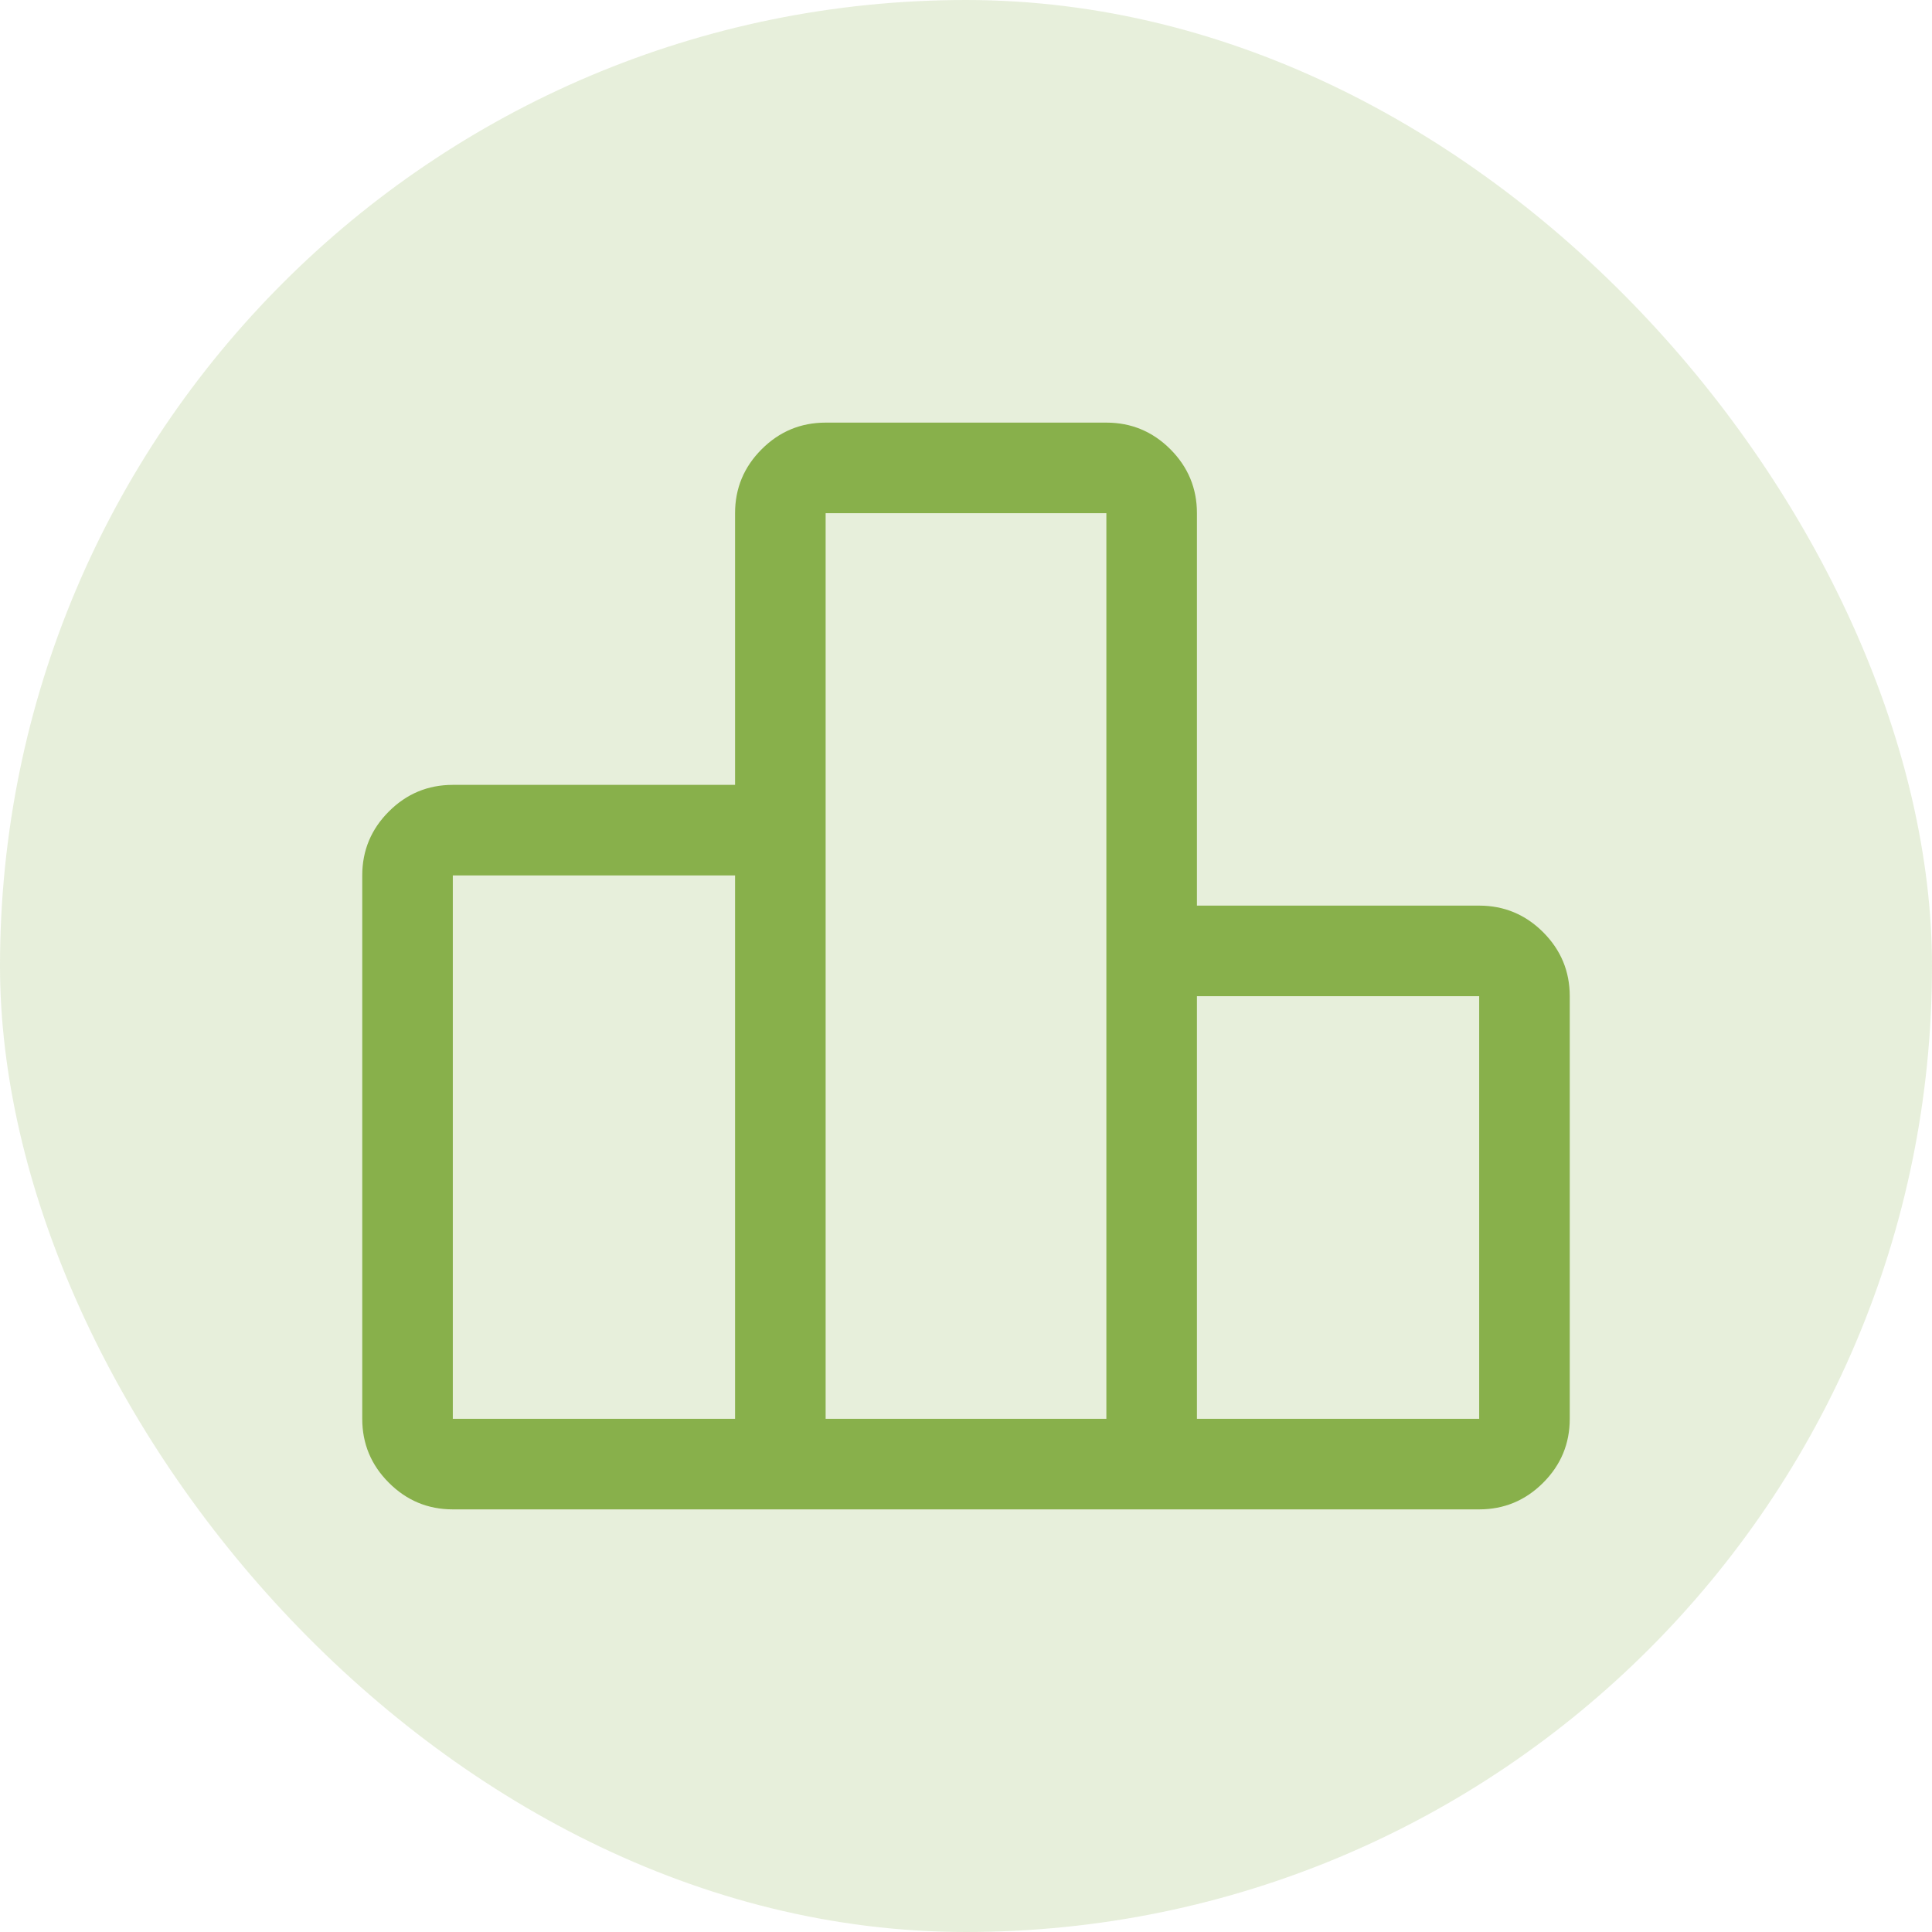 <?xml version="1.0" encoding="UTF-8" standalone="no"?>
<svg width="64" height="64" viewBox="0 0 64 64" fill="none" xmlns="http://www.w3.org/2000/svg">
<rect width="64" height="64" rx="32" fill="#88B04B" fill-opacity="0.2"/>
<mask id="mask0_55229_14737" style="mask-type:alpha" maskUnits="userSpaceOnUse" x="8" y="8" width="48" height="48">
<rect x="8" y="8" width="48" height="48" fill="#D9D9D9"/>
</mask>
<g mask="url(#mask0_55229_14737)">
<path d="M15 47H24.35V29H15V47ZM27.35 47H36.65V17H27.35V47ZM39.65 47H49V33H39.65V47ZM12 47V29C12 28.175 12.294 27.469 12.882 26.881C13.469 26.294 14.175 26 15 26H24.35V17C24.35 16.175 24.644 15.469 25.232 14.881C25.819 14.294 26.525 14 27.35 14H36.65C37.475 14 38.181 14.294 38.769 14.881C39.356 15.469 39.65 16.175 39.65 17V30H49C49.825 30 50.531 30.294 51.119 30.881C51.706 31.469 52 32.175 52 33V47C52 47.825 51.706 48.531 51.119 49.118C50.531 49.706 49.825 50 49 50H15C14.175 50 13.469 49.706 12.882 49.118C12.294 48.531 12 47.825 12 47Z" fill="#88B04B"/>
</g>
</svg>
